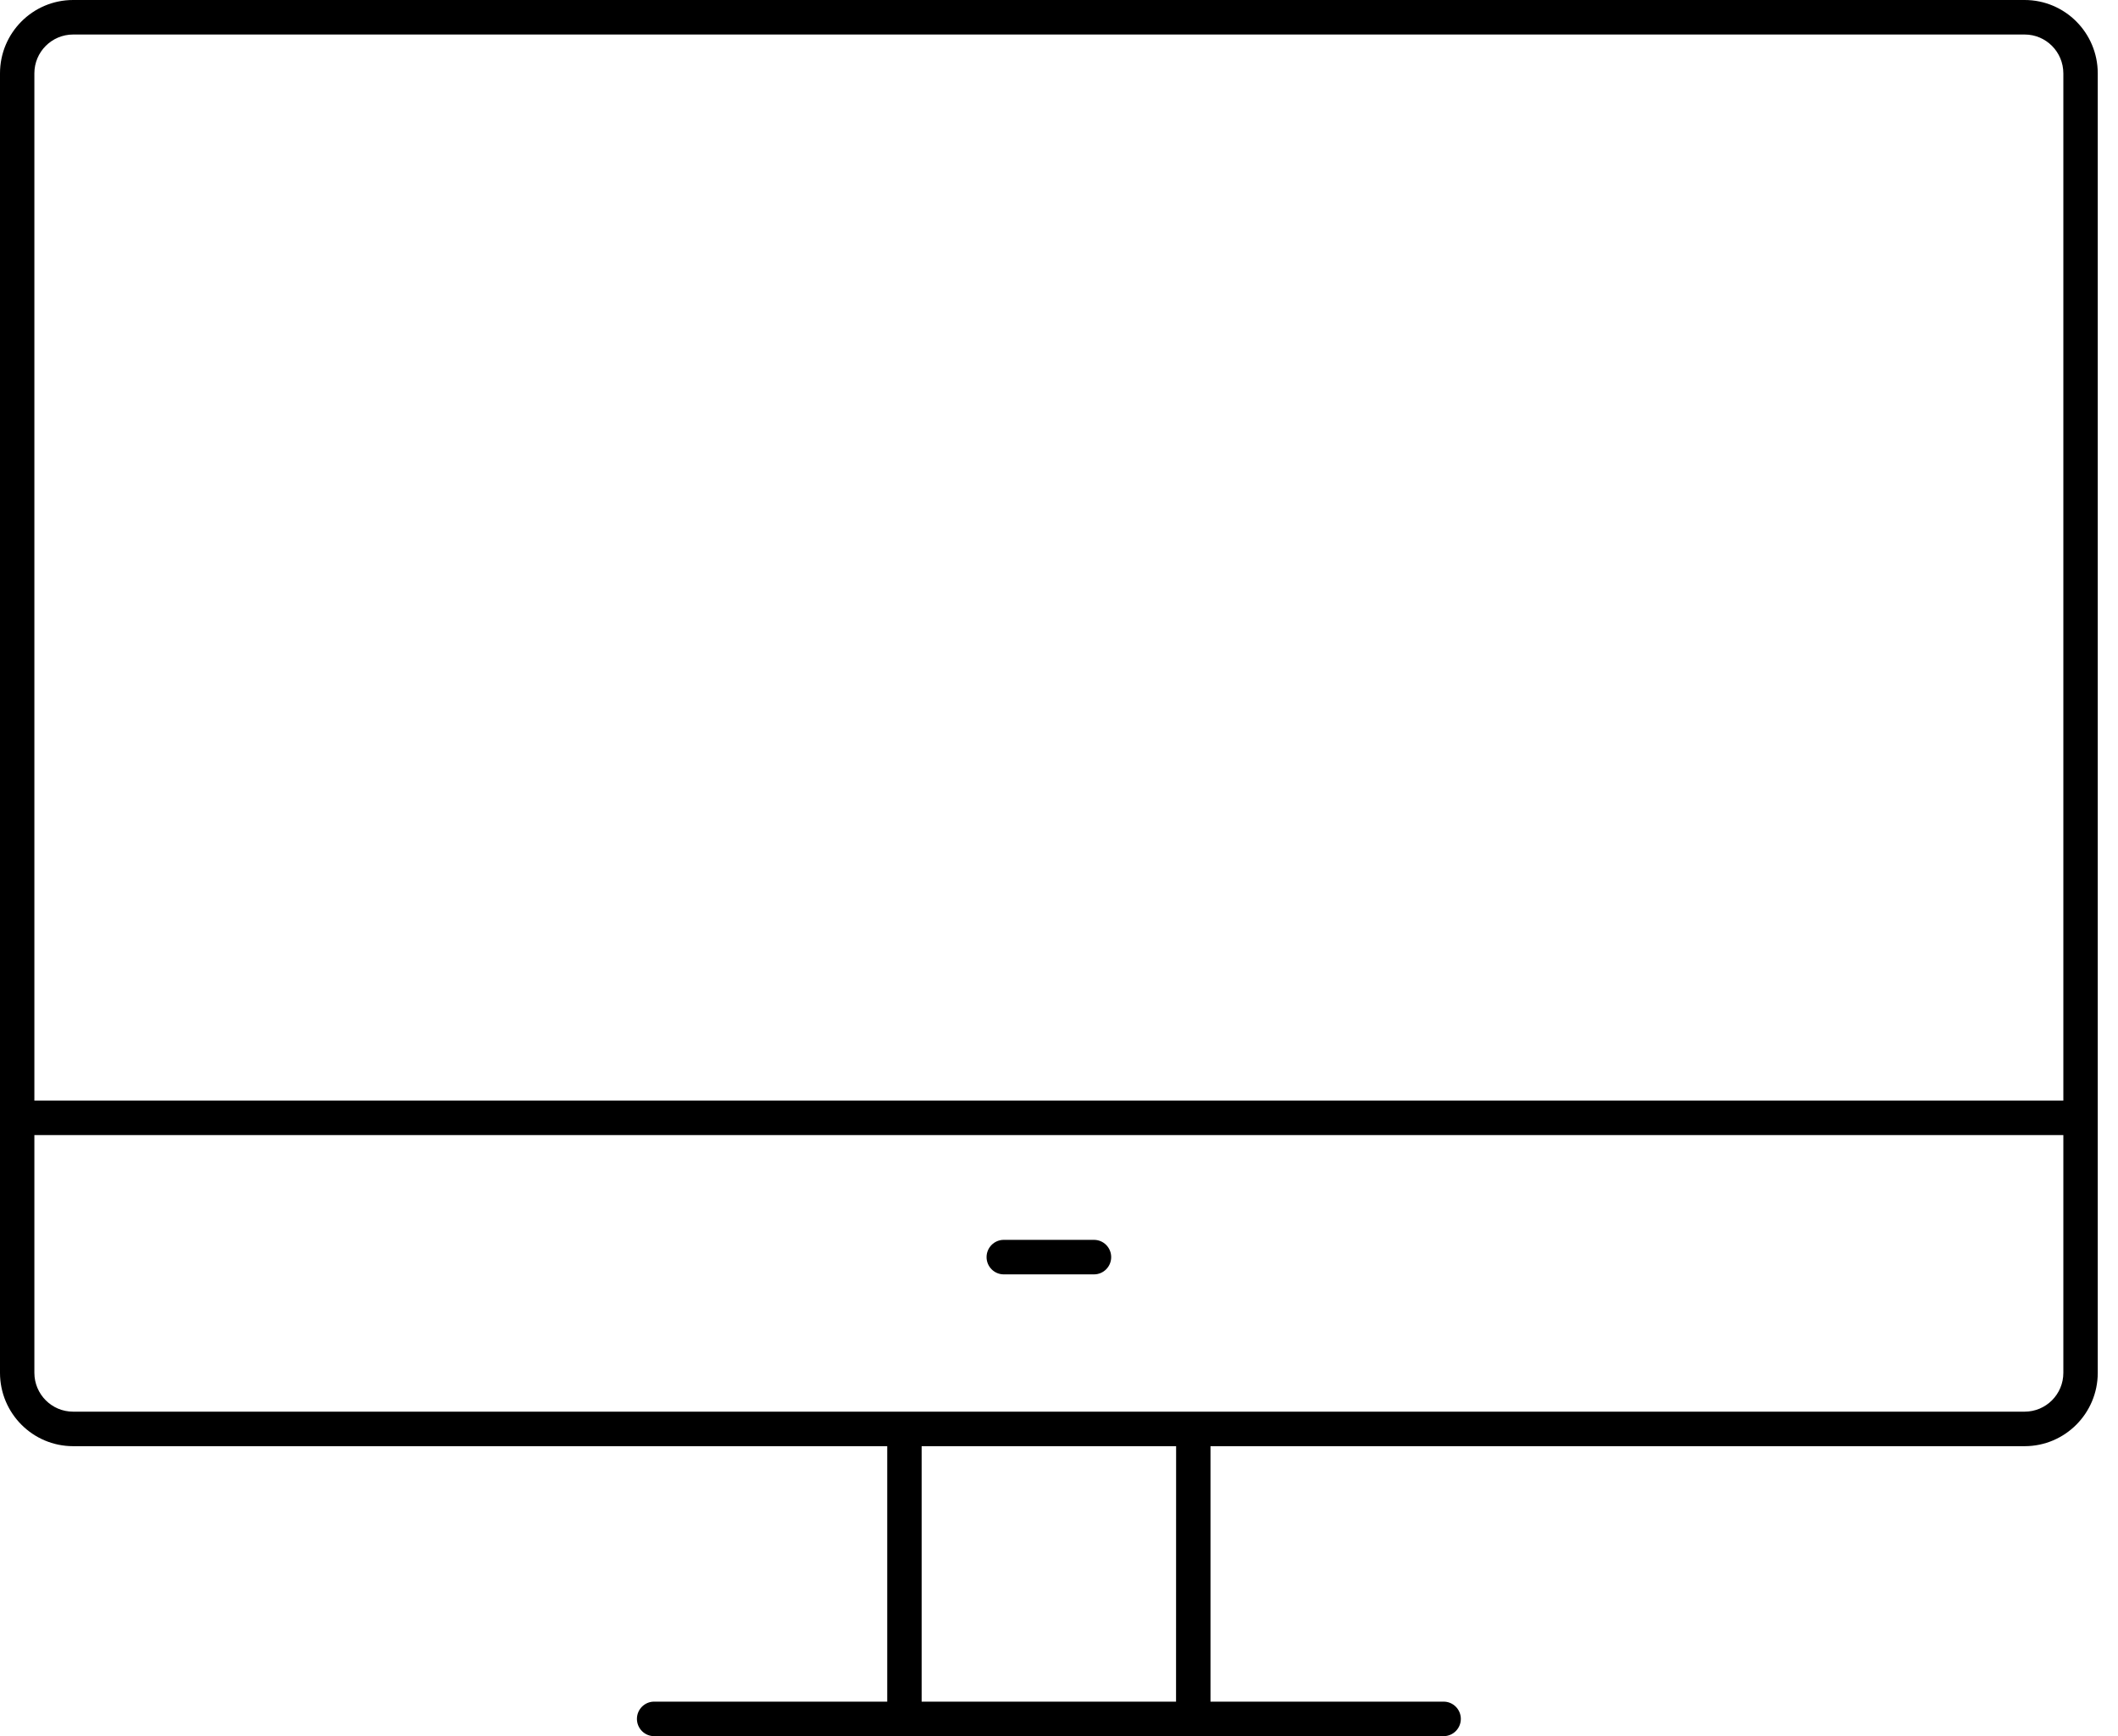 <svg xmlns="http://www.w3.org/2000/svg" width="61" height="50" viewBox="0 0 61 50" fill="none"><g clip-path="url(#clip0_121_1400)"><path d="M2.105 41.649H25.553V49.006H18.839C18.566 49.006 18.344 49.229 18.344 49.503C18.344 49.777 18.566 50 18.839 50H41.578C41.851 50 42.073 49.777 42.073 49.503C42.073 49.229 41.851 49.006 41.578 49.006H34.863V41.649H58.312C59.474 41.648 60.416 40.703 60.417 39.537V2.112C60.416 0.946 59.474 0.001 58.312 0H2.105C0.943 0.001 0.001 0.946 0 2.112V39.537C0.001 40.703 0.943 41.648 2.105 41.649ZM33.871 49.006H26.544V41.649H33.873L33.871 49.006ZM58.312 40.655H2.105C1.49 40.655 0.991 40.154 0.99 39.537V32.69H59.426V39.537C59.426 40.154 58.927 40.654 58.312 40.655ZM2.105 0.994H58.312C58.927 0.994 59.425 1.495 59.426 2.112V31.695H0.99V2.112C0.99 1.495 1.49 0.995 2.105 0.994Z" fill="black"></path><path d="M31.508 35.707H28.909C28.636 35.707 28.414 35.93 28.414 36.204C28.414 36.478 28.636 36.701 28.909 36.701H31.508C31.782 36.701 32.003 36.478 32.003 36.204C32.003 35.93 31.782 35.707 31.508 35.707Z" fill="black"></path></g><defs><clipPath id="clip0_121_1400"><rect width="60.417" height="50" fill="white"></rect></clipPath></defs></svg>